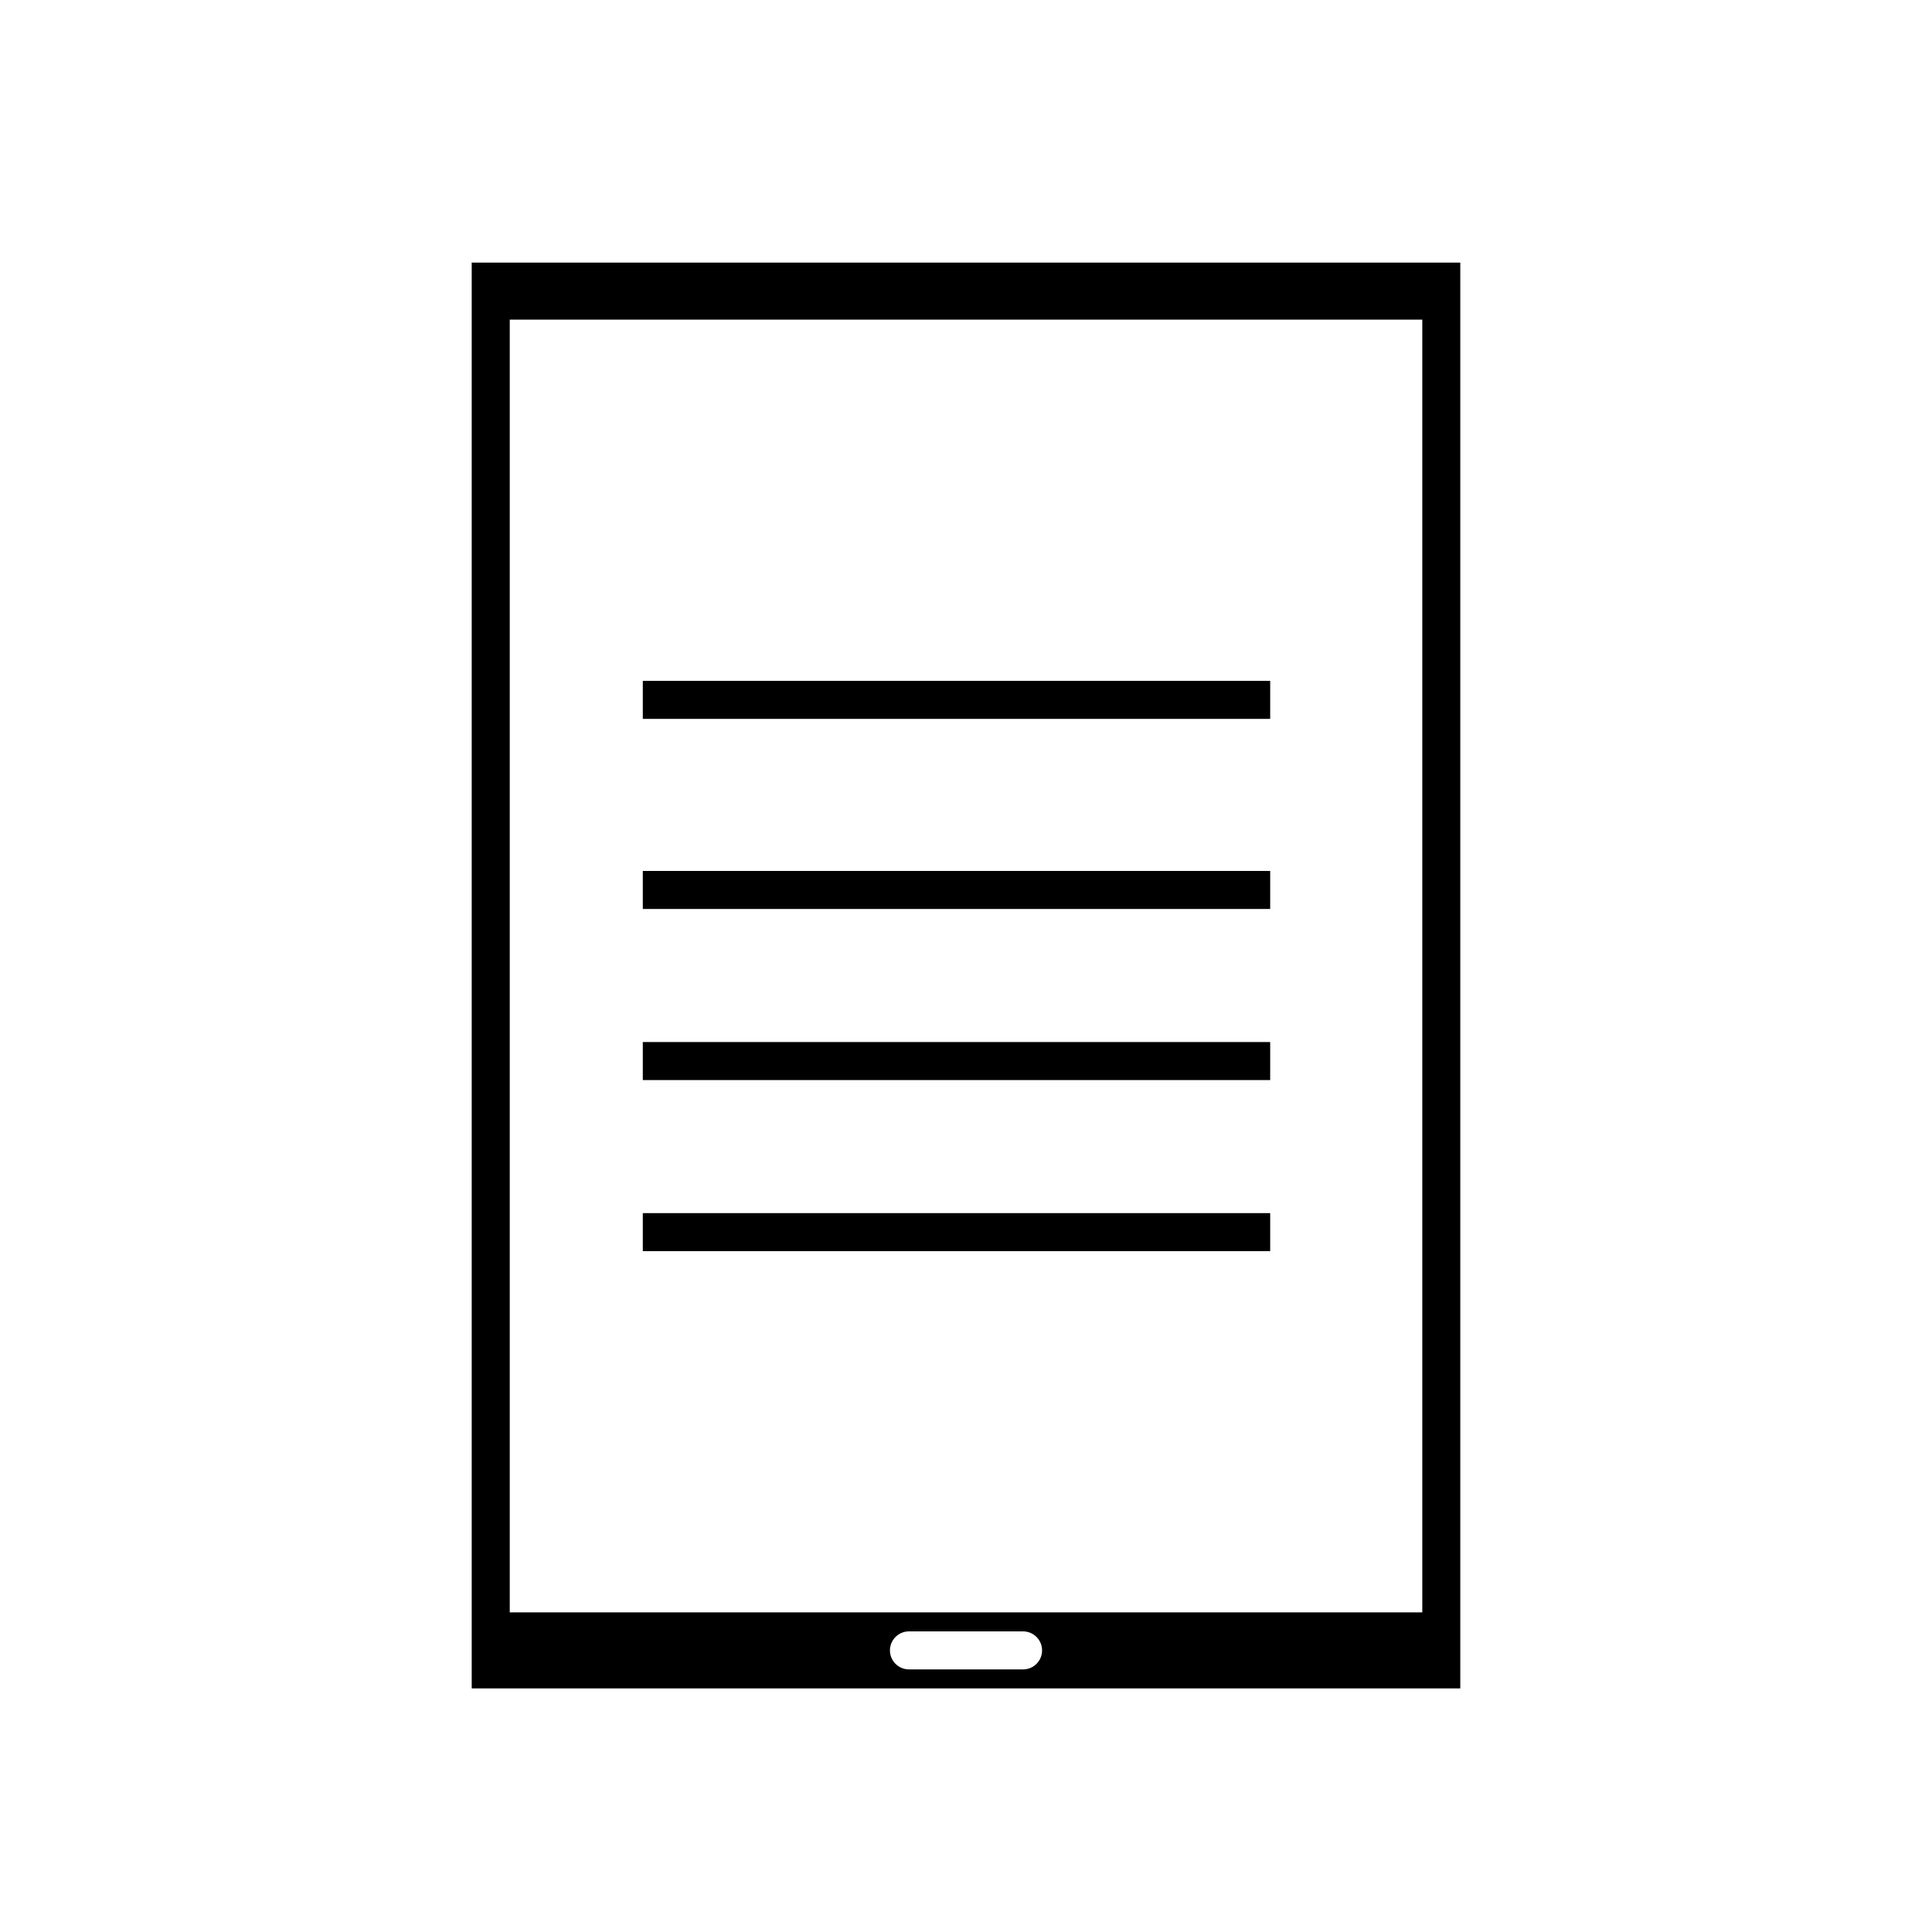 <?xml version="1.0" encoding="UTF-8"?>
<!-- Uploaded to: ICON Repo, www.svgrepo.com, Generator: ICON Repo Mixer Tools -->
<svg fill="#000000" width="800px" height="800px" version="1.1" viewBox="144 144 512 512" xmlns="http://www.w3.org/2000/svg">
 <g>
  <path d="m314.35 324.43h166.26v10.078h-166.26z"/>
  <path d="m314.35 374.81h166.26v10.078h-166.26z"/>
  <path d="m314.35 420.15h166.26v10.078h-166.26z"/>
  <path d="m314.35 465.49h166.26v10.078h-166.26z"/>
  <path d="m269.01 213.59v377.86h261.98v-377.86zm146.11 372.82h-30.234c-2.781 0-5.039-2.254-5.039-5.039 0-2.785 2.258-5.039 5.039-5.039h30.234c2.785 0 5.039 2.254 5.039 5.039 0 2.789-2.254 5.039-5.039 5.039zm105.8-15.113h-241.83v-342.59h241.83z"/>
 </g>
</svg>